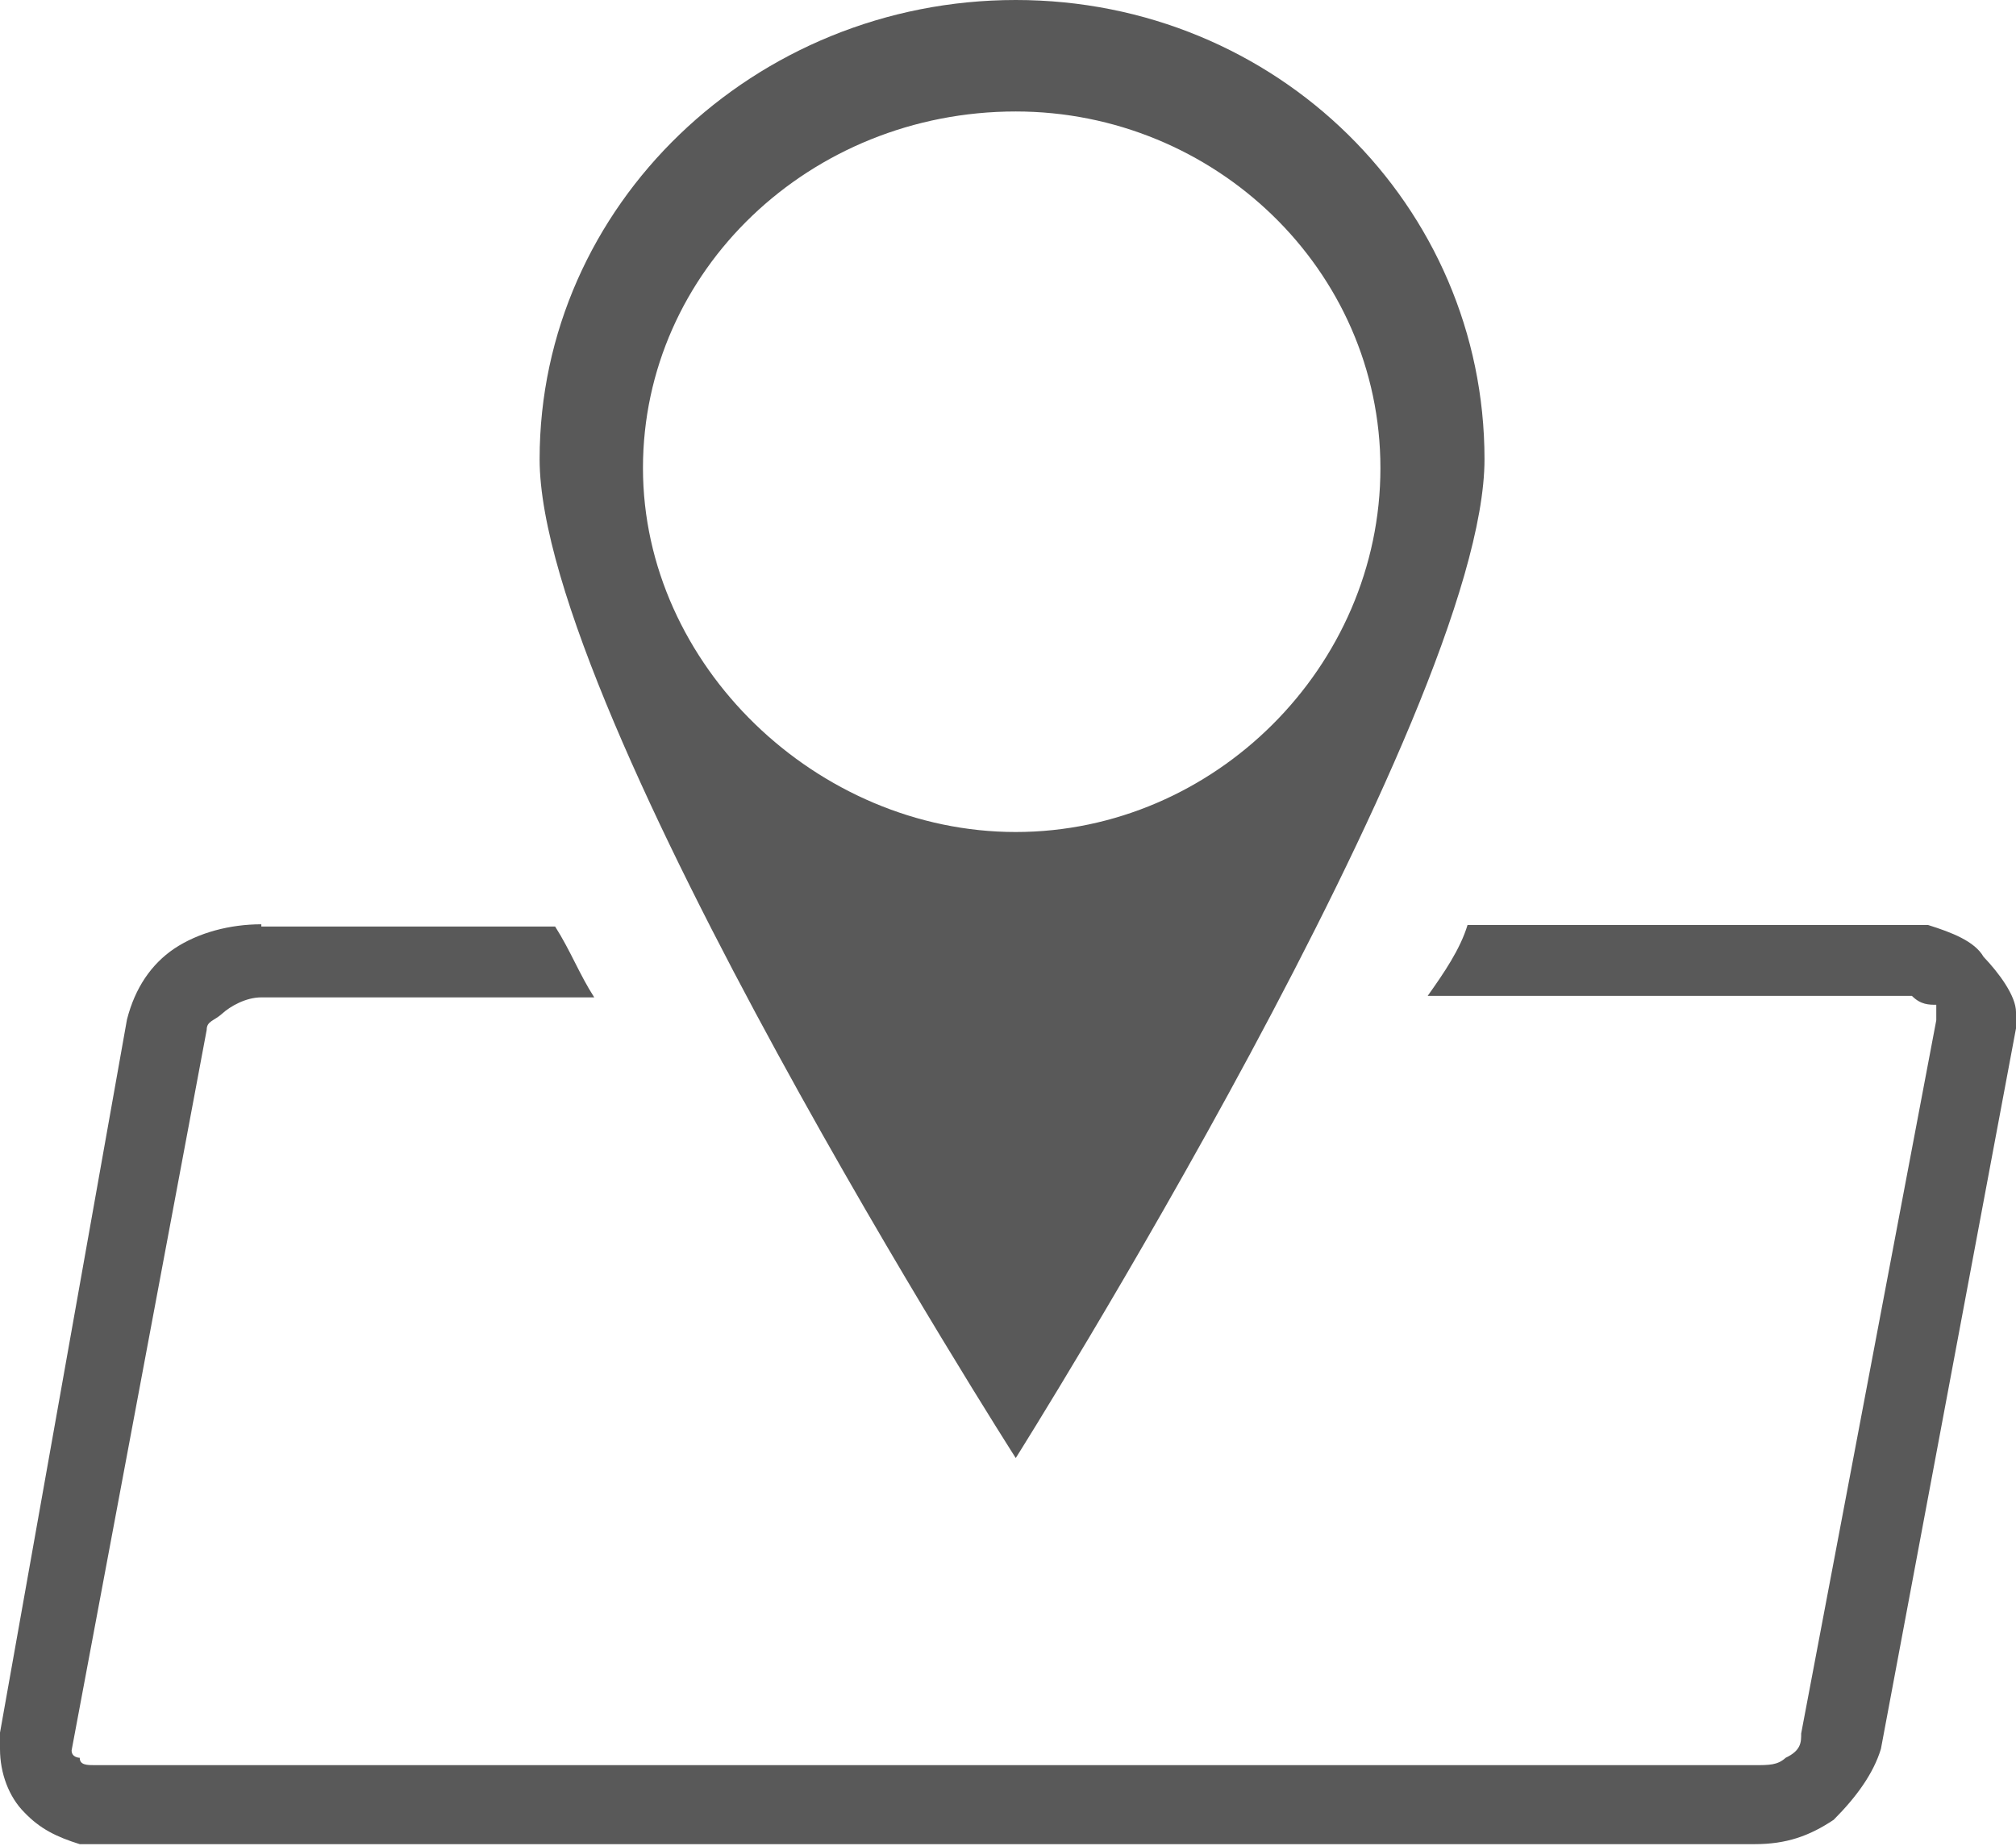 <svg xmlns="http://www.w3.org/2000/svg" id="Layer_2" data-name="Layer 2" viewBox="0 0 27.31 25"><defs><style>      .cls-1 {        fill: #595959;        fill-rule: evenodd;        stroke-width: 0px;      }    </style></defs><g id="_25" data-name="25"><path class="cls-1" d="M13.76,1.51c2.69,0,4.94,2.14,4.94,4.83s-2.25,4.93-4.94,4.93-5.05-2.26-5.05-4.93S10.97,1.51,13.76,1.51h0ZM3.54,12.55h3.98c.21.33.33.65.53.96H3.54c-.21,0-.42.12-.53.22-.11.1-.21.1-.21.22l-1.83,9.76h0c0,.1.11.1.11.1,0,.1.1.1.21.1h22.47c.21,0,.32,0,.43-.1.21-.1.21-.21.21-.33l1.83-9.66v-.21c-.1,0-.21,0-.33-.12h-6.56c.22-.31.44-.63.54-.96h6.24c.32.1.63.22.75.43.21.22.44.53.44.75v.22l-1.83,9.76c-.1.33-.33.65-.64.96-.33.22-.64.33-1.07.33H1.08c-.32-.1-.54-.21-.75-.43-.21-.21-.33-.53-.33-.86v-.22l1.72-9.66c.11-.43.33-.75.64-.96.33-.22.76-.33,1.18-.33h0ZM20.11,6.22c0,3.44-6.35,13.53-6.35,13.53,0,0-6.45-10.09-6.45-13.53S10.22,0,13.76,0s6.35,2.79,6.35,6.22h0Z"></path></g></svg>